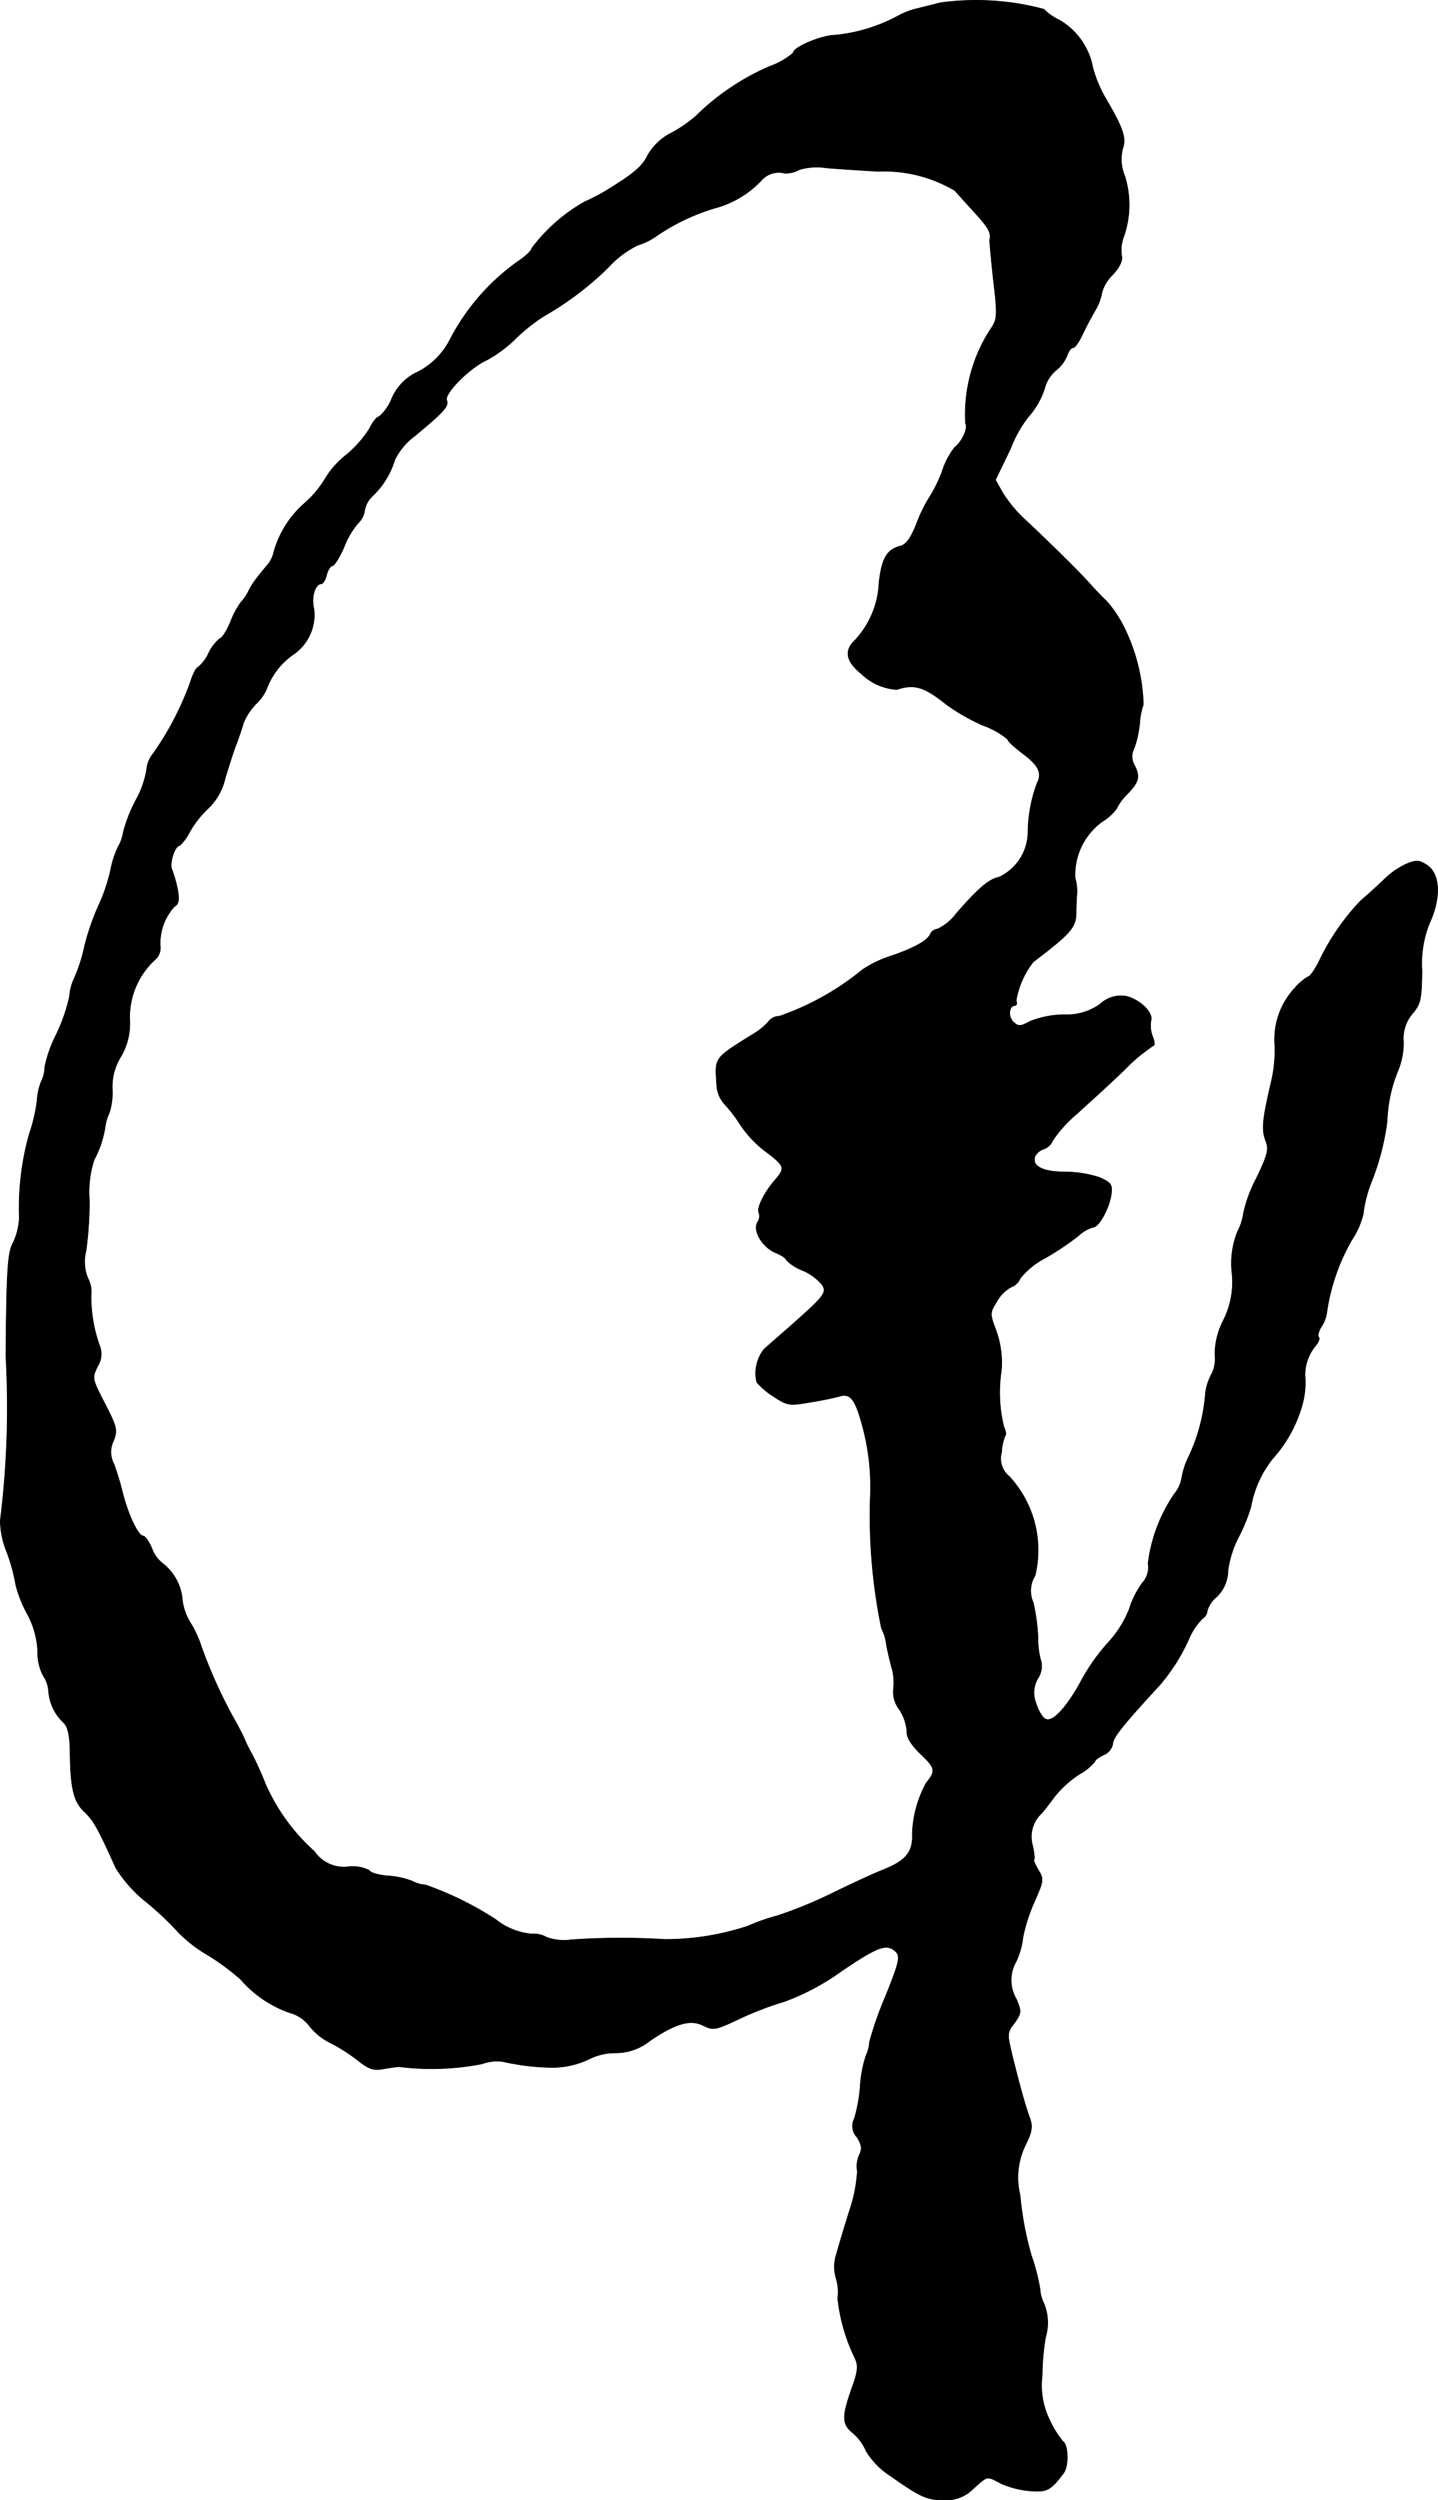<?xml version="1.0" encoding="UTF-8"?>
<svg xmlns="http://www.w3.org/2000/svg"
     version="1.1"
     width="8.459mm"
     height="14.7mm"
     viewBox="0 0 23.978 41.669">
   <defs>
      <style type="text/css"><![CDATA[
      .a {
        stroke: #000;
        stroke-linecap: round;
        stroke-linejoin: round;
        stroke-width: 0.01px;
      }
    ]]></style>
   </defs>
   <path class="a"
         d="M15.68.046c-.097.024-.285.073-.412.103a1.329,1.329,0,0,0-.303.121,2.778,2.778,0,0,1-1.03.315c-.23,0-.709.2-.709.297a1.2,1.2,0,0,1-.376.218,4.009,4.009,0,0,0-1.248.836,2.217,2.217,0,0,1-.394.273.949.949,0,0,0-.406.376c-.097.194-.224.303-.697.594a3.805,3.805,0,0,1-.363.188,2.856,2.856,0,0,0-.878.775c0,.036-.103.133-.224.212A3.672,3.672,0,0,0,7.503,5.66a1.231,1.231,0,0,1-.588.563.866.866,0,0,0-.382.418.775.775,0,0,1-.212.303c-.036,0-.109.091-.157.194a1.865,1.865,0,0,1-.388.442,1.47,1.47,0,0,0-.363.412,1.735,1.735,0,0,1-.333.394,1.667,1.667,0,0,0-.515.818.498.498,0,0,1-.121.23c-.067.079-.145.176-.17.212a1.091,1.091,0,0,0-.133.212.75.75,0,0,1-.121.176,1.359,1.359,0,0,0-.17.315c-.067.164-.151.291-.182.291a.728.728,0,0,0-.188.242.668.668,0,0,1-.182.242c-.024,0-.085.115-.127.254a5.056,5.056,0,0,1-.612,1.175.493.493,0,0,0-.115.279,1.567,1.567,0,0,1-.182.509,2.506,2.506,0,0,0-.206.527.688.688,0,0,1-.085.242,1.54,1.54,0,0,0-.127.394,3.054,3.054,0,0,1-.194.575,3.977,3.977,0,0,0-.242.697,2.676,2.676,0,0,1-.164.515.839.839,0,0,0-.085.315,2.926,2.926,0,0,1-.224.642,2.078,2.078,0,0,0-.188.533.578.578,0,0,1-.061.248.978.978,0,0,0-.067.309,2.838,2.838,0,0,1-.133.569,4.532,4.532,0,0,0-.164,1.381,1.092,1.092,0,0,1-.103.424c-.091.164-.109.436-.121,1.89A15.251,15.251,0,0,1,.005,25.339a1.39,1.39,0,0,0,.109.527,3.179,3.179,0,0,1,.151.557,2.079,2.079,0,0,0,.182.46,1.444,1.444,0,0,1,.182.642.81.81,0,0,0,.091.4.54.54,0,0,1,.091.267.785.785,0,0,0,.242.509c.079.073.109.206.115.491.006.612.061.836.242,1.005.151.145.218.26.521.933a2.22,2.22,0,0,0,.509.569,5.167,5.167,0,0,1,.533.503,2.285,2.285,0,0,0,.472.369,3.859,3.859,0,0,1,.569.418,1.922,1.922,0,0,0,.806.551.628.628,0,0,1,.345.23,1.011,1.011,0,0,0,.351.279,2.868,2.868,0,0,1,.454.291c.182.145.26.17.424.139.109-.018.23-.036.26-.036a4.371,4.371,0,0,0,1.387-.048.69.69,0,0,1,.351-.036A3.945,3.945,0,0,0,9.169,34.455a1.422,1.422,0,0,0,.678-.151.972.972,0,0,1,.418-.091.907.907,0,0,0,.569-.2c.436-.297.684-.363.896-.254.164.079.2.073.575-.103a5.379,5.379,0,0,1,.769-.297,3.943,3.943,0,0,0,.957-.509c.618-.418.757-.466.909-.321.073.079.055.176-.176.745a5.885,5.885,0,0,0-.267.763.578.578,0,0,1-.055.218,1.935,1.935,0,0,0-.097.497,2.628,2.628,0,0,1-.097.551.269.269,0,0,0,.042.315c.079.127.091.194.036.303a.463.463,0,0,0-.03.267,2.536,2.536,0,0,1-.133.66c-.091.291-.188.618-.218.727a.663.663,0,0,0,0,.406.809.809,0,0,1,.024.327,2.994,2.994,0,0,0,.285.987c.061.133.055.218-.055.521-.164.466-.157.588.024.733a.804.804,0,0,1,.218.297,1.288,1.288,0,0,0,.4.412c.509.357.612.406.902.406a.625.625,0,0,0,.485-.188c.248-.218.218-.218.466-.085a1.538,1.538,0,0,0,.478.121c.285.024.345-.006.563-.297.085-.109.079-.466-.006-.521a1.554,1.554,0,0,1-.218-.345,1.302,1.302,0,0,1-.133-.757,4.249,4.249,0,0,1,.055-.636.845.845,0,0,0-.03-.575.618.618,0,0,1-.061-.23,3.285,3.285,0,0,0-.145-.563,5.395,5.395,0,0,1-.188-1.005,1.231,1.231,0,0,1,.091-.836c.109-.218.121-.309.073-.442-.073-.2-.164-.521-.291-1.036-.091-.376-.091-.394.036-.557.115-.164.115-.188.03-.394a.62.62,0,0,1-.006-.624,1.28,1.28,0,0,0,.115-.406,2.803,2.803,0,0,1,.194-.6c.151-.345.157-.369.061-.527-.055-.091-.085-.17-.073-.17.018,0,.006-.103-.018-.224a.532.532,0,0,1,.145-.545c.036-.036.133-.164.218-.279A1.772,1.772,0,0,1,18,29.567a.886.886,0,0,0,.254-.206c0-.024.067-.079.151-.115a.252.252,0,0,0,.151-.188c0-.103.206-.351.787-.981a3.175,3.175,0,0,0,.503-.812,1.057,1.057,0,0,1,.206-.291.173.173,0,0,0,.079-.133.482.482,0,0,1,.157-.23.614.614,0,0,0,.188-.442,1.753,1.753,0,0,1,.17-.539,2.967,2.967,0,0,0,.212-.515,1.799,1.799,0,0,1,.363-.806,2.236,2.236,0,0,0,.497-.909,1.418,1.418,0,0,0,.042-.485.77.77,0,0,1,.164-.472c.061-.067.085-.133.067-.157-.024-.018-.006-.097.042-.176a.547.547,0,0,0,.091-.242,3.375,3.375,0,0,1,.418-1.205,1.369,1.369,0,0,0,.188-.424,2.217,2.217,0,0,1,.127-.515,4.117,4.117,0,0,0,.273-1.042,2.398,2.398,0,0,1,.182-.842,1.233,1.233,0,0,0,.091-.472.635.635,0,0,1,.151-.478c.133-.157.151-.236.157-.715a1.797,1.797,0,0,1,.127-.793c.194-.418.176-.818-.042-.963-.133-.085-.176-.091-.351-.018a1.342,1.342,0,0,0-.376.267c-.103.097-.273.254-.376.339a3.883,3.883,0,0,0-.709,1.036c-.067.127-.139.23-.164.23a.865.865,0,0,0-.23.194,1.256,1.256,0,0,0-.333.951,2.264,2.264,0,0,1-.067.642c-.139.606-.157.763-.085.951.055.139.036.23-.151.618a2.339,2.339,0,0,0-.218.581.965.965,0,0,1-.103.321,1.422,1.422,0,0,0-.091.678,1.414,1.414,0,0,1-.145.8,1.254,1.254,0,0,0-.139.557.585.585,0,0,1-.048.321.919.919,0,0,0-.109.321,3.013,3.013,0,0,1-.267,1.042,1.323,1.323,0,0,0-.127.369.558.558,0,0,1-.121.273,2.608,2.608,0,0,0-.442,1.163.387.387,0,0,1-.097.327,1.53,1.53,0,0,0-.218.436,1.789,1.789,0,0,1-.351.557,3.268,3.268,0,0,0-.436.612c-.236.442-.478.715-.6.666-.055-.018-.127-.139-.164-.26a.472.472,0,0,1,.03-.424.376.376,0,0,0,.055-.267,1.365,1.365,0,0,1-.055-.406,3.286,3.286,0,0,0-.079-.588.476.476,0,0,1,.03-.448,1.806,1.806,0,0,0-.43-1.654.382.382,0,0,1-.127-.406.823.823,0,0,1,.061-.279c.018-.018.006-.079-.024-.139a2.405,2.405,0,0,1-.042-.939,1.575,1.575,0,0,0-.085-.66c-.109-.291-.109-.303.012-.497a.617.617,0,0,1,.236-.236.256.256,0,0,0,.151-.145,1.288,1.288,0,0,1,.418-.339,4.74,4.74,0,0,0,.551-.369.615.615,0,0,1,.248-.145c.097,0,.279-.333.303-.563.018-.145-.006-.182-.2-.267a1.942,1.942,0,0,0-.575-.091c-.369,0-.557-.097-.497-.26a.246.246,0,0,1,.145-.121.256.256,0,0,0,.151-.145,2.152,2.152,0,0,1,.394-.436c.2-.182.563-.509.8-.739a2.942,2.942,0,0,1,.485-.406c.024,0,.018-.073-.018-.157a.51.51,0,0,1-.024-.26c.042-.133-.194-.357-.424-.406a.515.515,0,0,0-.424.133.948.948,0,0,1-.606.176,1.616,1.616,0,0,0-.557.109c-.17.091-.2.091-.285.012-.091-.091-.073-.273.03-.273.024,0,.036-.036.018-.085a1.432,1.432,0,0,1,.285-.642c.612-.466.709-.569.715-.806,0-.109.006-.248.012-.315a.77.77,0,0,0-.03-.279,1.1,1.1,0,0,1,.454-.939.855.855,0,0,0,.236-.212.916.916,0,0,1,.182-.248c.194-.2.218-.291.115-.485a.284.284,0,0,1,0-.279,1.792,1.792,0,0,0,.091-.418,1.155,1.155,0,0,1,.061-.309,3.101,3.101,0,0,0-.291-1.223,2.036,2.036,0,0,0-.309-.485c-.085-.085-.218-.218-.291-.303-.17-.194-.727-.739-1.078-1.066a2.214,2.214,0,0,1-.382-.46l-.115-.206.254-.527a1.988,1.988,0,0,1,.297-.527,1.314,1.314,0,0,0,.285-.527.607.607,0,0,1,.176-.248.609.609,0,0,0,.182-.242c.024-.073.067-.133.103-.133.03,0,.091-.091.145-.2.048-.103.145-.291.212-.406a.875.875,0,0,0,.121-.315.661.661,0,0,1,.182-.297q.182-.2.145-.327a.619.619,0,0,1,.036-.303,1.604,1.604,0,0,0,.018-1.012.724.724,0,0,1-.036-.454c.067-.182.006-.351-.297-.866a2.167,2.167,0,0,1-.2-.485A1.158,1.158,0,0,0,17.667.336a.879.879,0,0,1-.26-.182A4.362,4.362,0,0,0,15.68.046ZM14.639,2.856a2.306,2.306,0,0,1,1.284.321c.048.055.2.224.333.369.224.248.273.327.248.448-.006.03.024.333.061.678.067.545.061.642-.018.769a2.611,2.611,0,0,0-.448,1.611c.048.079-.055.309-.182.406a1.28,1.28,0,0,0-.206.394,2.289,2.289,0,0,1-.206.424,2.436,2.436,0,0,0-.218.442c-.097.248-.176.357-.273.382-.224.055-.315.212-.357.618a1.499,1.499,0,0,1-.394.945c-.194.176-.157.363.103.569a.931.931,0,0,0,.588.26c.291-.097.454-.048.818.242a3.288,3.288,0,0,0,.624.357,1.333,1.333,0,0,1,.406.23c0,.03.109.127.242.23.273.2.339.333.248.503a2.42,2.42,0,0,0-.151.836.841.841,0,0,1-.478.727c-.176.036-.345.182-.721.612a.82.82,0,0,1-.309.254.15.15,0,0,0-.121.085c-.042.109-.285.242-.69.376a1.876,1.876,0,0,0-.442.218,4.508,4.508,0,0,1-1.387.775.216.216,0,0,0-.17.079.959.959,0,0,1-.236.2c-.697.436-.666.394-.636.872a.517.517,0,0,0,.121.303,2.315,2.315,0,0,1,.267.345,1.847,1.847,0,0,0,.388.424c.363.273.376.297.194.509-.176.2-.309.472-.267.539a.185.185,0,0,1-.024.164c-.079.145.085.418.309.509.091.036.17.091.17.115a.752.752,0,0,0,.273.176.874.874,0,0,1,.333.248c.073.133.03.182-.636.769-.133.115-.285.248-.339.297a.642.642,0,0,0-.121.551,1.274,1.274,0,0,0,.279.236c.23.151.26.157.606.097.2-.03.418-.079.485-.097.194-.061.273.036.406.545a3.888,3.888,0,0,1,.115,1.175,9.303,9.303,0,0,0,.188,2.144.812.812,0,0,1,.079.242c.006.067.048.242.085.388a.912.912,0,0,1,.036.382.478.478,0,0,0,.097.339.767.767,0,0,1,.127.369c-.006.097.067.218.236.382.242.23.248.273.085.478a1.88,1.88,0,0,0-.23.842c.012.315-.109.454-.509.612-.194.079-.581.26-.866.4a7.266,7.266,0,0,1-.878.357,3.154,3.154,0,0,0-.485.17,4.388,4.388,0,0,1-1.393.224,11.755,11.755,0,0,0-1.557.006.851.851,0,0,1-.412-.042.425.425,0,0,0-.248-.055,1.12,1.12,0,0,1-.6-.242,5.48,5.48,0,0,0-1.169-.575.581.581,0,0,1-.23-.067,1.422,1.422,0,0,0-.406-.085c-.157-.012-.291-.055-.303-.091a.612.612,0,0,0-.339-.061.593.593,0,0,1-.575-.254,3.265,3.265,0,0,1-.818-1.127,5.438,5.438,0,0,0-.224-.497,2.234,2.234,0,0,1-.121-.242c-.036-.085-.121-.248-.188-.363a8.274,8.274,0,0,1-.533-1.181,1.799,1.799,0,0,0-.176-.388.915.915,0,0,1-.145-.424.856.856,0,0,0-.321-.575.543.543,0,0,1-.182-.248c-.048-.115-.115-.212-.145-.212-.085,0-.248-.345-.339-.697a5.231,5.231,0,0,0-.151-.503.418.418,0,0,1-.006-.388c.067-.176.055-.23-.145-.618-.212-.412-.218-.424-.121-.624a.375.375,0,0,0,.036-.333,2.415,2.415,0,0,1-.145-.86.459.459,0,0,0-.048-.26.72.72,0,0,1-.036-.472,6.201,6.201,0,0,0,.055-.848,1.749,1.749,0,0,1,.079-.666,1.694,1.694,0,0,0,.188-.575.775.775,0,0,1,.067-.212,1.113,1.113,0,0,0,.048-.394.952.952,0,0,1,.139-.533,1.079,1.079,0,0,0,.151-.636,1.303,1.303,0,0,1,.43-.993.257.257,0,0,0,.079-.23.914.914,0,0,1,.236-.648c.073-.042.085-.109.055-.279a2.115,2.115,0,0,0-.091-.327c-.055-.103.042-.412.127-.412a.836.836,0,0,0,.17-.236,1.705,1.705,0,0,1,.309-.388,1.007,1.007,0,0,0,.279-.503c.061-.194.139-.454.188-.569.042-.115.097-.273.115-.345a1.009,1.009,0,0,1,.218-.327.721.721,0,0,0,.176-.26,1.206,1.206,0,0,1,.448-.563.801.801,0,0,0,.333-.757c-.048-.182.018-.412.121-.412.03,0,.073-.067.091-.151.024-.085.067-.151.097-.151s.115-.133.188-.297A1.393,1.393,0,0,1,5.965,8.725a.368.368,0,0,0,.115-.218.436.436,0,0,1,.139-.248,1.373,1.373,0,0,0,.363-.594,1.087,1.087,0,0,1,.327-.394c.491-.406.581-.503.539-.6-.042-.115.388-.545.672-.672a2.159,2.159,0,0,0,.485-.363,3.027,3.027,0,0,1,.466-.369A5.17,5.17,0,0,0,10.15,4.449a1.617,1.617,0,0,1,.485-.363,1.085,1.085,0,0,0,.291-.139,3.449,3.449,0,0,1,.993-.478,1.658,1.658,0,0,0,.763-.448.389.389,0,0,1,.406-.133.48.48,0,0,0,.242-.061,1.006,1.006,0,0,1,.442-.03C13.954,2.814,14.348,2.838,14.639,2.856Z"/>
</svg>
